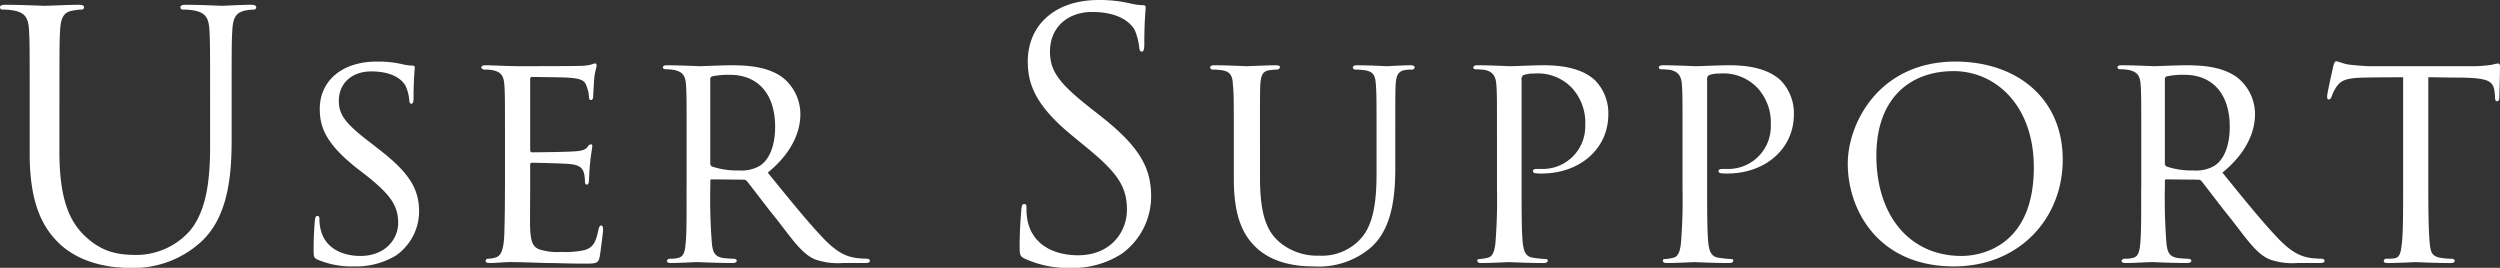<svg xmlns="http://www.w3.org/2000/svg" width="438.721" height="47" viewBox="0 0 438.721 47">
  <rect x="0" y="0" width="438.721" height="47" fill="#333333" stroke="none"/>
  <defs>
    <style>
      .cls-1 {
        fill: #fff;
        fill-rule: evenodd;
      }
    </style>
  </defs>
  <path id="header_title.svg" class="cls-1" d="M591.149,167.23c0-9.354,0-11.033.12-12.952,0.12-2.1.6-3.178,2.218-3.418a8.921,8.921,0,0,1,1.5-.18,0.419,0.419,0,0,0,.48-0.36c0-.36-0.3-0.479-0.959-0.479-1.8,0-5.4.179-5.937,0.179s-4.2-.179-6.9-0.179c-0.659,0-.959.119-0.959,0.479a0.419,0.419,0,0,0,.48.36,11.2,11.2,0,0,1,2.038.18c1.979,0.42,2.459,1.379,2.579,3.418,0.12,1.919.12,3.6,0.12,12.952v8.755c0,8.755,2.278,12.952,5.217,15.771,4.257,4.017,10.314,4.257,12.352,4.257a17.563,17.563,0,0,0,12.353-4.437c4.8-4.258,5.517-11.453,5.517-17.93V167.23c0-9.354,0-11.033.12-12.952,0.12-2.1.6-3.058,2.218-3.418a8.919,8.919,0,0,1,1.5-.18,0.419,0.419,0,0,0,.479-0.36c0-.36-0.3-0.479-0.959-0.479-1.8,0-4.617.179-5.037,0.179-0.36,0-3.658-.179-6.356-0.179-0.66,0-.96.119-0.96,0.479a0.419,0.419,0,0,0,.48.36,11.21,11.21,0,0,1,2.039.18c1.978,0.42,2.458,1.379,2.578,3.418,0.12,1.919.12,3.6,0.12,12.952v7.5c0,6.176-.72,11.273-3.478,14.691a12.6,12.6,0,0,1-9.414,4.318c-3.418,0-6.117-.54-9.055-3.3-2.578-2.459-4.5-6.177-4.5-14.812v-8.4Zm51.732,28.519a13.494,13.494,0,0,0,7.286-1.888,9.469,9.469,0,0,0,4.1-7.664c0-3.832-1.457-6.692-7.07-11.009l-1.241-.972c-4.479-3.4-5.775-4.965-5.775-7.5,0-3.238,2.429-5.181,5.667-5.181,4.533,0,5.775,2.05,6.045,2.536a7.245,7.245,0,0,1,.647,2.537c0.054,0.377.108,0.593,0.378,0.593s0.378-.324.378-1.133c0-3.13.216-5.019,0.216-5.235s-0.108-.324-0.486-0.324a8.913,8.913,0,0,1-1.835-.27,18.924,18.924,0,0,0-4.371-.431c-6.045,0-9.985,3.346-9.985,8.311,0,3.184,1.08,6.044,6.261,10.2l2.158,1.673c3.94,3.184,5.343,5.073,5.343,8.149,0,2.7-2.158,5.775-6.638,5.775-3.13,0-6.314-1.35-7.016-4.858a6.7,6.7,0,0,1-.162-1.619c0-.377-0.107-0.539-0.377-0.539s-0.378.27-.432,0.755c-0.054.756-.216,2.591-0.216,5.073,0,1.295,0,1.511.7,1.835A15.266,15.266,0,0,0,642.881,195.749Zm26.45-13.923c0,4.1-.054,6.314-0.108,8.149-0.108,3.346-.755,4.047-1.727,4.263a4.027,4.027,0,0,1-1.079.162,0.436,0.436,0,0,0-.486.378c0,0.27.27,0.378,0.756,0.378,1.295,0,2.32-.162,3.562-0.162,2,0,4.479.108,6.368,0.162,1.889,0,3.4.108,6.962,0.108,1.781,0,2.158-.108,2.374-1.188,0.162-.917.594-4.317,0.594-4.695,0-.324,0-0.809-0.324-0.809-0.216,0-.378.216-0.486,0.755-0.431,2-.809,3.076-2.428,3.562a16.062,16.062,0,0,1-4.1.324,10.231,10.231,0,0,1-3.939-.486c-1.134-.485-1.4-1.511-1.512-3.508-0.054-.917,0-5.666,0-7.339v-3.94a0.319,0.319,0,0,1,.378-0.378c0.864,0,5.235.108,6.476,0.216,2.051,0.162,2.375.918,2.591,1.619a6.052,6.052,0,0,1,.162,1.3c0,0.378.054,0.7,0.324,0.7,0.215,0,.323-0.162.377-0.594,0.054-.7.054-1.781,0.216-3.292,0.162-1.565.378-2.59,0.378-2.86s-0.108-.324-0.216-0.324a0.713,0.713,0,0,0-.594.432c-0.431.593-1.241,0.755-2.482,0.809-1.133.108-6.638,0.162-7.286,0.162-0.27,0-.324-0.216-0.324-0.539V162.937c0-.324.108-0.432,0.27-0.432,0.108,0,5.451.054,6.153,0.108,2.7,0.162,3.184.54,3.508,1.619a5.189,5.189,0,0,1,.377,1.727c0,0.378.108,0.594,0.378,0.594s0.378-.324.378-0.81c0.054-1.025.108-1.889,0.162-2.806,0.108-1.349.432-2.105,0.432-2.429,0-.27-0.108-0.378-0.216-0.378a1.639,1.639,0,0,0-.594.162,7.568,7.568,0,0,1-2.105.27c-1.079.054-10.685,0.054-10.955,0.054-3.022-.054-4.48-0.162-5.559-0.162-0.54,0-.809.108-0.809,0.432a0.669,0.669,0,0,0,.7.324,8.933,8.933,0,0,1,1.3.108c1.565,0.324,1.943,1.079,2.051,2.59,0.108,1.457.108,2.753,0.108,9.822v8.1Zm31.872,0c0,4.047.054,8.473-.216,10.416-0.162,1.3-.486,1.888-1.4,2.05a4.628,4.628,0,0,1-1.187.108,0.633,0.633,0,0,0-.648.324c0,0.324.216,0.432,0.756,0.432,1.457,0,3.831-.162,4.7-0.162,0.216,0,3.238.162,6.044,0.162,0.54,0,.756-0.162.756-0.432,0-.162-0.216-0.324-0.7-0.324-0.431,0-1.025-.054-1.565-0.108-1.781-.216-1.943-1.295-2.1-2.59a101.59,101.59,0,0,1-.269-10.2v-0.756c0-.216.054-0.27,0.269-0.27l5.559,0.054a0.77,0.77,0,0,1,.648.324c0.917,1.134,3.076,4.048,5.181,6.638,2.806,3.616,4.425,6.045,6.692,7.016a12.093,12.093,0,0,0,4.911.648H732.4c0.755,0,.971-0.108.971-0.378,0-.216-0.162-0.378-0.594-0.378-0.162,0-1.295-.054-1.673-0.108-1.511-.216-3.13-0.647-5.72-3.292-2.753-2.86-5.991-6.854-9.93-11.711,4.263-3.454,5.72-7.232,5.72-10.2a8.189,8.189,0,0,0-3.238-6.584c-2.536-1.781-5.828-2.051-8.851-2.051-1.511,0-5.181.162-5.666,0.162-0.108,0-3.4-.162-5.721-0.162-0.486,0-.648.162-0.648,0.378s0.216,0.324.594,0.324a8.933,8.933,0,0,1,1.3.108c1.673,0.324,2.051,1.133,2.159,2.59s0.108,2.753.108,9.876v8.1Zm4.156-18.943a0.489,0.489,0,0,1,.323-0.486,14.5,14.5,0,0,1,3.131-.27c4.8,0,7.933,3.238,7.933,9.121,0,3.454-1.08,5.828-2.7,6.854a6.34,6.34,0,0,1-3.615.809,13.845,13.845,0,0,1-4.8-.7,0.676,0.676,0,0,1-.269-0.648V162.883Zm63.214,33.13a15.774,15.774,0,0,0,9.055-2.518,12.426,12.426,0,0,0,5.1-9.954c0-4.8-1.679-8.515-8.755-14.092l-1.679-1.319c-5.757-4.5-7.316-6.656-7.316-10.074,0-4.378,3.238-6.956,7.376-6.956,5.517,0,7.136,2.518,7.5,3.178a10.57,10.57,0,0,1,.779,3c0.06,0.48.12,0.78,0.48,0.78,0.3,0,.42-0.42.42-1.379,0-4.078.239-6.057,0.239-6.357s-0.12-.419-0.6-0.419a9.8,9.8,0,0,1-2.1-.3,23.241,23.241,0,0,0-5.577-.6c-7.615,0-12.412,4.377-12.412,10.794,0,4.077,1.439,7.8,7.8,13.012l2.7,2.219c5.157,4.257,6.9,6.656,6.9,10.793,0,3.838-2.818,7.976-8.575,7.976-4.017,0-7.975-1.679-8.874-6.117a10.55,10.55,0,0,1-.18-2.218c0-.48-0.06-0.66-0.42-0.66-0.3,0-.42.3-0.48,0.959-0.06.96-.3,3.358-0.3,6.357,0,1.619.06,1.858,0.9,2.278A18.186,18.186,0,0,0,768.573,196.013Zm33.255-22.283c0-7.123,0-8.365.054-9.822,0.108-1.511.324-2.428,1.619-2.59a10.74,10.74,0,0,1,1.187-.108,0.574,0.574,0,0,0,.648-0.378c0-.27-0.162-0.378-0.756-0.378-1.457,0-4.641.162-5.073,0.162-0.377,0-3.292-.162-5.612-0.162-0.594,0-.81.108-0.81,0.432a0.5,0.5,0,0,0,.594.324,10.6,10.6,0,0,1,1.4.108c1.673,0.216,1.943,1.133,2,2.59,0.162,1.457.162,2.7,0.162,9.822v6.692c0,6.693,1.673,9.931,3.993,12.089,3.508,3.238,8.581,3.238,10.092,3.238a14.007,14.007,0,0,0,9.877-3.238c3.831-3.292,4.371-9.12,4.371-13.977v-4.8c0-7.069,0-8.311.054-9.768,0.108-1.565.324-2.536,1.835-2.7a7.322,7.322,0,0,1,.971-0.054,0.46,0.46,0,0,0,.54-0.378c0-.27-0.216-0.378-0.756-0.378-1.511,0-3.831.162-4.1,0.162-0.216,0-2.914-.162-5.235-0.162-0.486,0-.756.108-0.756,0.432a0.472,0.472,0,0,0,.54.324,12.4,12.4,0,0,1,1.511.108c1.727,0.27,1.889,1.079,2,2.644,0.108,1.457.108,2.7,0.108,9.768v5.721c0,4.695-.486,8.8-2.644,11.279a9.123,9.123,0,0,1-7.394,3.131,10.28,10.28,0,0,1-7.124-2.483c-2.051-1.835-3.292-4.641-3.292-11.225V173.73Zm41.587,8.1a96.927,96.927,0,0,1-.27,9.876c-0.162,1.3-.432,2.374-1.4,2.536a6.827,6.827,0,0,1-1.4.216c-0.27,0-.378.108-0.378,0.27,0,0.324.27,0.432,0.756,0.432,1.511,0,4.7-.162,4.749-0.162,0.27,0,3.292.162,6.1,0.162,0.54,0,.756-0.162.756-0.432a0.273,0.273,0,0,0-.324-0.27,18.161,18.161,0,0,1-2.159-.216c-1.457-.162-1.727-1.241-1.889-2.536-0.216-1.943-.216-5.829-0.216-9.984V163.045a0.87,0.87,0,0,1,.324-0.864,5.265,5.265,0,0,1,1.835-.27,8.239,8.239,0,0,1,6.692,2.537,9,9,0,0,1,2.321,6.53,7.466,7.466,0,0,1-7.825,7.664c-1.026,0-1.35,0-1.35.431a0.434,0.434,0,0,0,.486.324,6.879,6.879,0,0,0,1.025.054c6.746,0,11.712-4.371,11.712-10.362a8.226,8.226,0,0,0-2.375-6.044c-0.756-.648-2.914-2.591-8.851-2.591-2.213,0-4.965.162-6.1,0.162-0.324,0-3.292-.162-5.613-0.162-0.486,0-.756.108-0.756,0.432a0.342,0.342,0,0,0,.324.27,16.315,16.315,0,0,1,1.673.108c1.511,0.324,1.943,1.187,2.051,2.59,0.108,1.457.108,2.429,0.108,9.876v8.1Zm32.562,0a96.927,96.927,0,0,1-.27,9.876c-0.162,1.3-.432,2.374-1.4,2.536a6.827,6.827,0,0,1-1.4.216c-0.27,0-.378.108-0.378,0.27,0,0.324.27,0.432,0.756,0.432,1.511,0,4.7-.162,4.749-0.162,0.27,0,3.292.162,6.1,0.162,0.54,0,.756-0.162.756-0.432a0.273,0.273,0,0,0-.324-0.27,18.161,18.161,0,0,1-2.159-.216c-1.457-.162-1.727-1.241-1.889-2.536-0.216-1.943-.216-5.829-0.216-9.984V163.045a0.87,0.87,0,0,1,.324-0.864,5.265,5.265,0,0,1,1.835-.27,8.239,8.239,0,0,1,6.692,2.537,9,9,0,0,1,2.321,6.53,7.466,7.466,0,0,1-7.825,7.664c-1.026,0-1.35,0-1.35.431a0.434,0.434,0,0,0,.486.324,6.879,6.879,0,0,0,1.025.054c6.746,0,11.712-4.371,11.712-10.362a8.226,8.226,0,0,0-2.375-6.044c-0.756-.648-2.914-2.591-8.851-2.591-2.213,0-4.965.162-6.1,0.162-0.324,0-3.292-.162-5.613-0.162-0.486,0-.756.108-0.756,0.432a0.342,0.342,0,0,0,.324.27,16.315,16.315,0,0,1,1.673.108c1.511,0.324,1.943,1.187,2.051,2.59,0.108,1.457.108,2.429,0.108,9.876v8.1ZM923.6,195.749c11.5,0,19.105-8.419,19.105-18.726,0-10.848-8.149-17.216-18.835-17.216-13.33,0-18.889,10.739-18.889,17.917C904.984,185.927,910.381,195.749,923.6,195.749Zm1.349-1.834c-9.066,0-14.949-7.016-14.949-17.594,0-10.2,6.045-14.841,13.546-14.841,7.394,0,14.086,6.044,14.086,16.892C937.635,192.08,928.568,193.915,924.952,193.915Zm31.521-12.089c0,4.047.054,8.473-.216,10.416-0.162,1.3-.486,1.888-1.4,2.05a4.628,4.628,0,0,1-1.187.108,0.633,0.633,0,0,0-.648.324c0,0.324.216,0.432,0.756,0.432,1.457,0,3.831-.162,4.7-0.162,0.216,0,3.238.162,6.044,0.162,0.54,0,.756-0.162.756-0.432,0-.162-0.216-0.324-0.7-0.324-0.432,0-1.025-.054-1.565-0.108-1.781-.216-1.943-1.295-2.105-2.59a101.59,101.59,0,0,1-.269-10.2v-0.756c0-.216.054-0.27,0.269-0.27l5.559,0.054a0.77,0.77,0,0,1,.648.324c0.917,1.134,3.076,4.048,5.181,6.638,2.806,3.616,4.425,6.045,6.692,7.016a12.093,12.093,0,0,0,4.911.648h3.778c0.755,0,.971-0.108.971-0.378,0-.216-0.162-0.378-0.594-0.378-0.162,0-1.295-.054-1.673-0.108-1.511-.216-3.13-0.647-5.72-3.292-2.753-2.86-5.991-6.854-9.93-11.711,4.263-3.454,5.72-7.232,5.72-10.2a8.189,8.189,0,0,0-3.238-6.584c-2.536-1.781-5.828-2.051-8.851-2.051-1.511,0-5.181.162-5.666,0.162-0.108,0-3.4-.162-5.721-0.162-0.486,0-.648.162-0.648,0.378s0.216,0.324.594,0.324a8.933,8.933,0,0,1,1.3.108c1.673,0.324,2.051,1.133,2.159,2.59s0.108,2.753.108,9.876v8.1Zm4.156-18.943a0.489,0.489,0,0,1,.323-0.486,14.5,14.5,0,0,1,3.131-.27c4.8,0,7.933,3.238,7.933,9.121,0,3.454-1.08,5.828-2.7,6.854a6.34,6.34,0,0,1-3.615.809,13.845,13.845,0,0,1-4.8-.7,0.676,0.676,0,0,1-.269-0.648V162.883Zm46.231-.324c1.57,0,3.24.054,5.29,0.054,5.45,0.054,6.15.594,6.37,2.752a6.589,6.589,0,0,1,.05.756c0,0.432.11,0.648,0.38,0.648,0.16,0,.38-0.162.38-0.648,0-.432.11-3.994,0.11-5.5a0.435,0.435,0,0,0-.33-0.486,6.516,6.516,0,0,0-1.02.216,23.3,23.3,0,0,1-3.89.27H996.5c-0.054,0-1.565-.054-3.454-0.27-0.971-.108-2-0.593-2.375-0.593-0.161,0-.323.216-0.485,0.863-0.324,1.457-1.134,5.019-1.08,5.343,0,0.27.054,0.486,0.27,0.486s0.324-.054.486-0.432a8.5,8.5,0,0,1,.809-1.673c0.756-1.133,1.512-1.673,4.965-1.727,2.159-.054,5.015-0.054,6.805-0.054v19.267c0,4.047,0,7.933-.22,9.876-0.22,1.835-.38,2.482-1.4,2.644a8.86,8.86,0,0,1-1.191.054,0.489,0.489,0,0,0-.594.378c0,0.27.216,0.378,0.81,0.378,1.4,0,4.585-.162,4.8-0.162s3.4,0.162,6.15.162c0.54,0,.7-0.162.7-0.432,0-.162-0.21-0.324-0.65-0.324a10.667,10.667,0,0,1-2.1-.216c-1.35-.323-1.46-1.079-1.62-2.374-0.22-2-.27-5.829-0.27-9.984V162.559Z" transform="translate(-580.719 -149)"/>
</svg>

